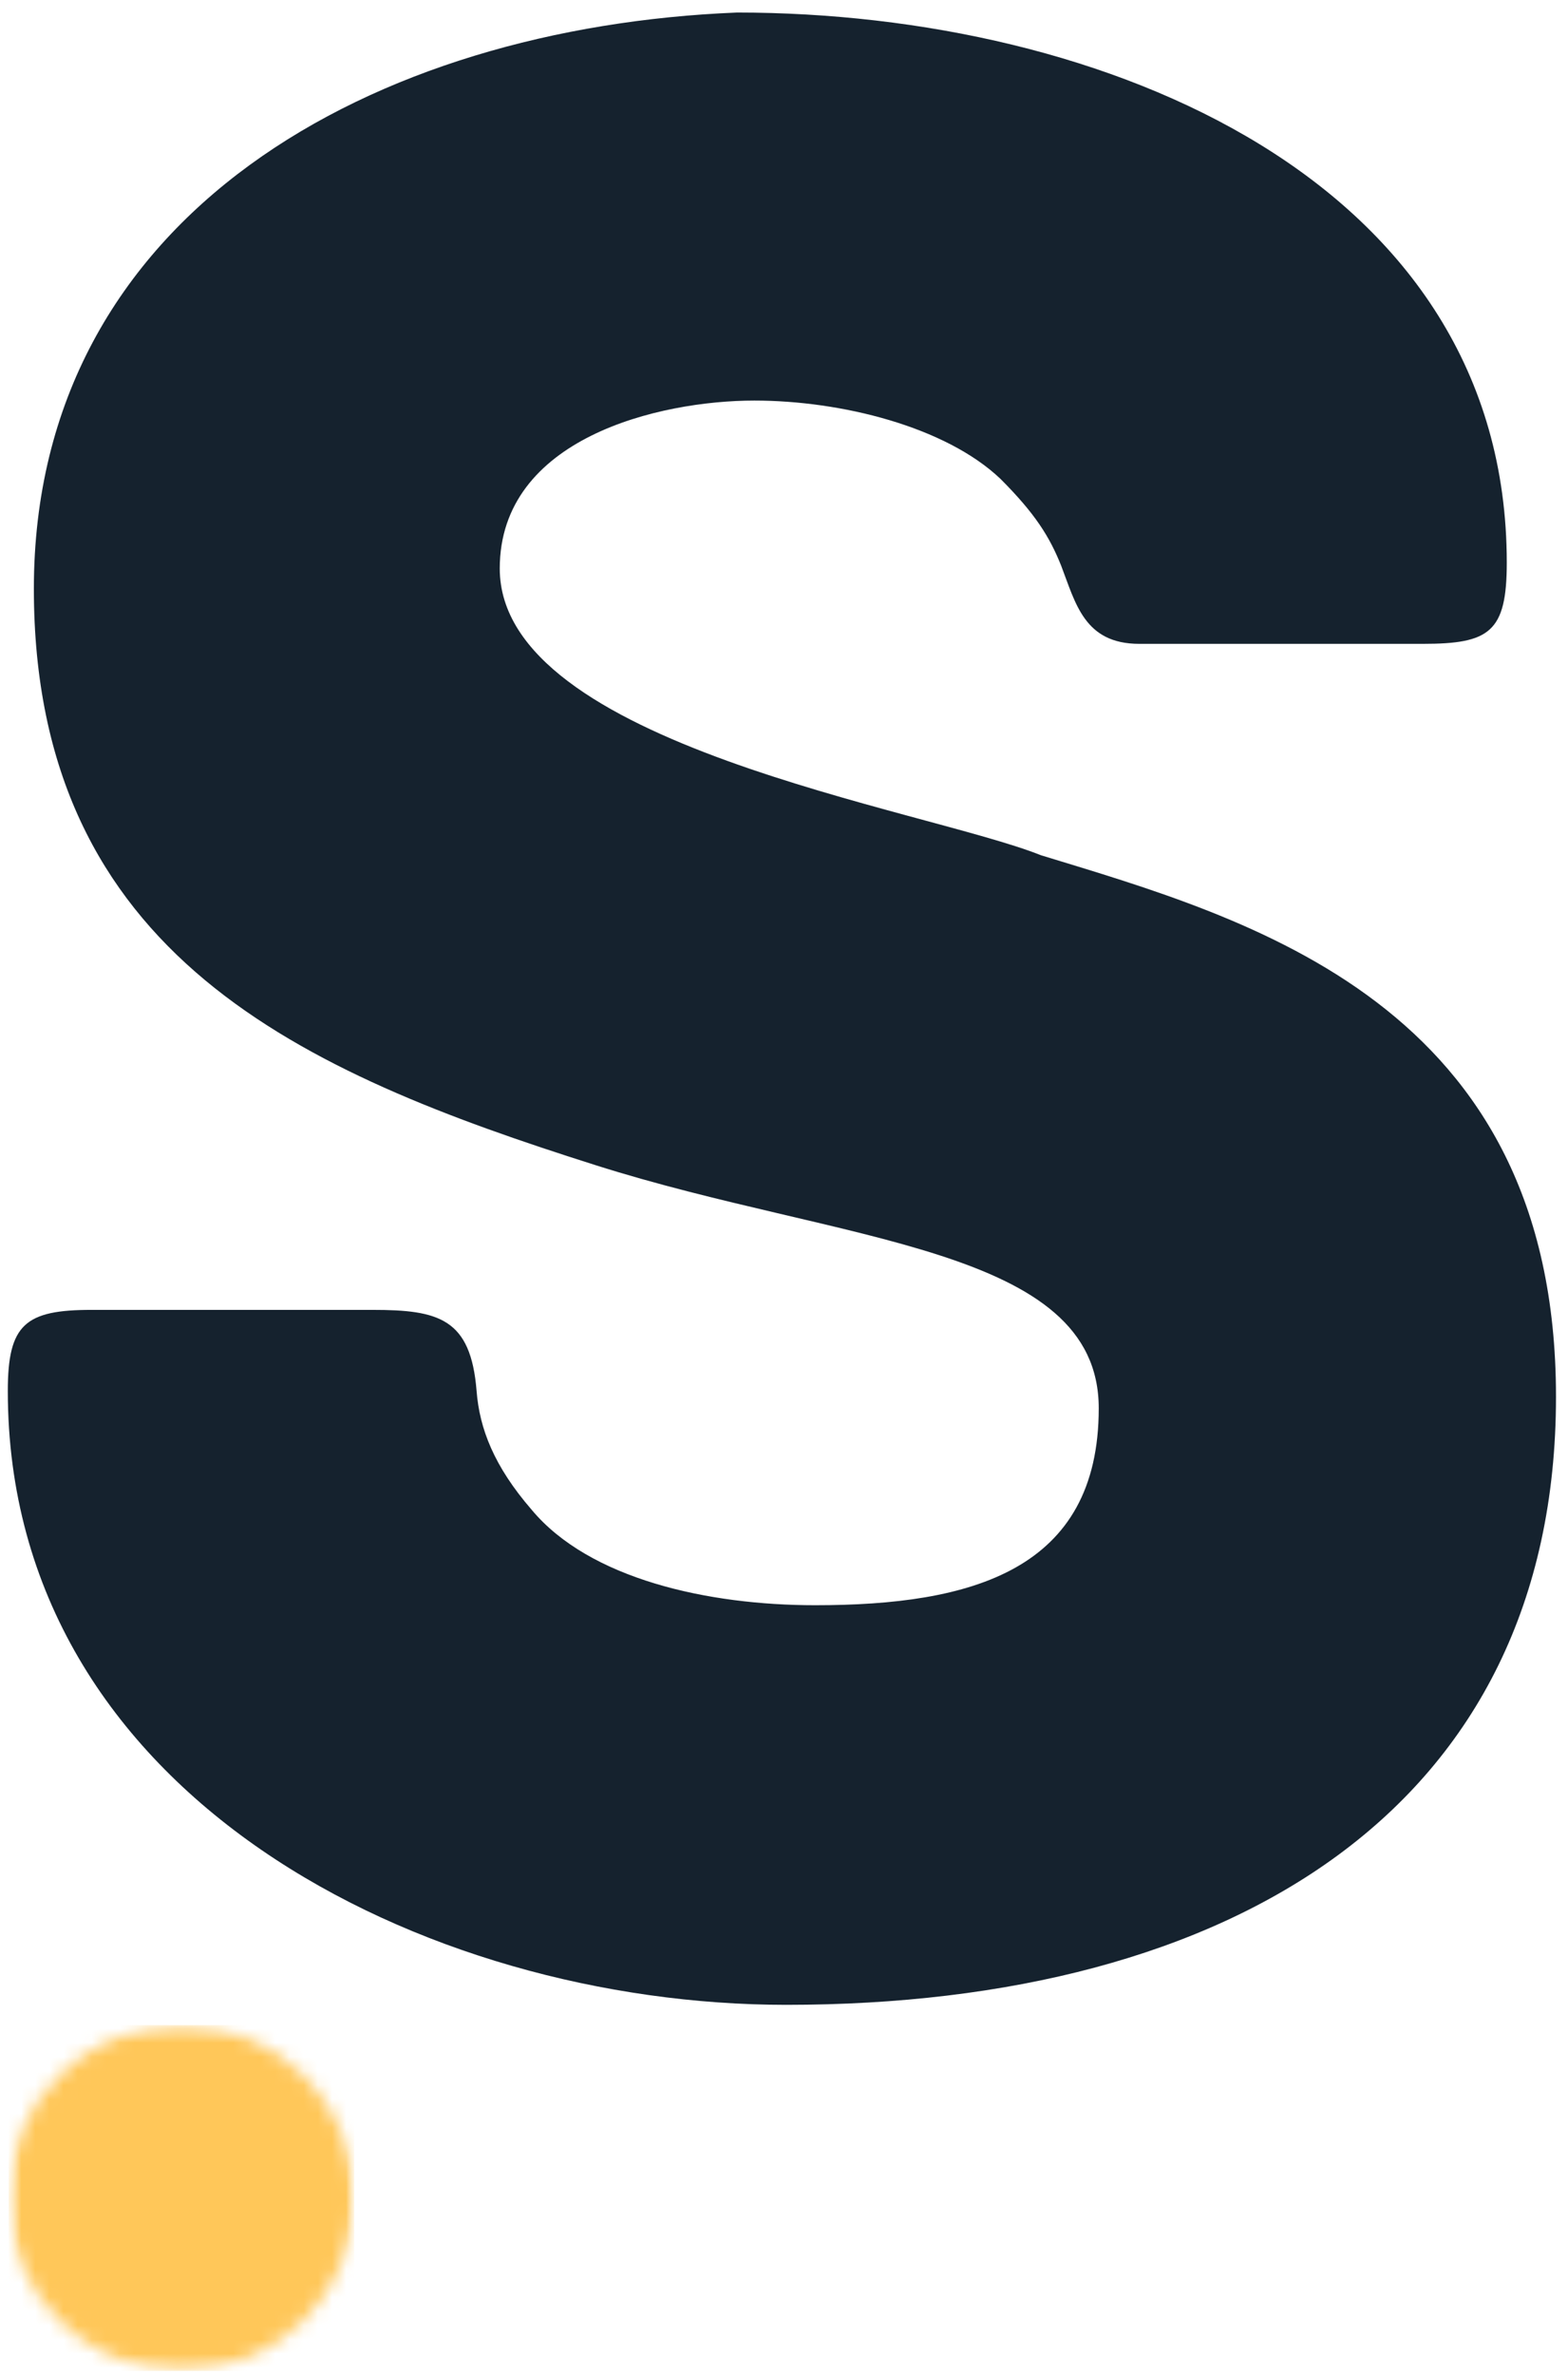 <svg width="111" height="168" viewBox="0 0 111 168" fill="none" xmlns="http://www.w3.org/2000/svg">
<path d="M73.684 60.499C65.491 57.221 35.378 52.715 35.378 40.218C35.378 30.999 46.644 28.337 53.406 28.337C59.55 28.337 66.925 30.18 70.816 33.868C73.275 36.327 74.3 37.965 75.119 40.015C76.144 42.677 76.76 45.546 80.65 45.546H100.725C105.438 45.546 106.666 44.724 106.666 39.809C106.666 12.768 78.191 0.887 52.175 0.887C26.569 1.912 2.397 15.021 2.397 41.652C2.397 67.668 21.447 75.862 42.138 82.418C59.55 87.949 77.781 88.152 77.781 99.624C77.781 111.096 68.769 113.555 57.706 113.555C50.128 113.555 41.728 111.712 37.631 106.796C34.969 103.721 33.944 101.059 33.738 98.396C33.328 93.274 31.075 92.662 26.366 92.662H6.494C1.781 92.662 0.553 93.684 0.553 98.396C0.553 127.074 30.053 141.824 55.66 141.824C87.206 141.824 110.15 127.896 110.15 98.805C110.15 70.946 88.434 65.005 73.684 60.499Z" fill="#15222e"/>
<mask id="mask0_610_43891" style="mask-type:luminance" maskUnits="userSpaceOnUse" x="0" y="143" width="26" height="25">
<path d="M0.612 143.259H25.075V167.722H0.612V143.259Z" fill="#FFC759"/>
</mask>
<g mask="url(#mask0_610_43891)">
<mask id="mask1_610_43891" style="mask-type:luminance" maskUnits="userSpaceOnUse" x="0" y="143" width="26" height="25">
<path d="M12.844 143.259C6.087 143.259 0.612 148.734 0.612 155.491C0.612 162.247 6.087 167.722 12.844 167.722C19.6 167.722 25.075 162.247 25.075 155.491C25.075 148.734 19.6 143.259 12.844 143.259Z" fill="white"/>
</mask>
<g mask="url(#mask1_610_43891)">
<path d="M0.612 143.259H25.075V167.722H0.612V143.259Z" fill="#FFC759"/>
</g>
</g>
</svg>
